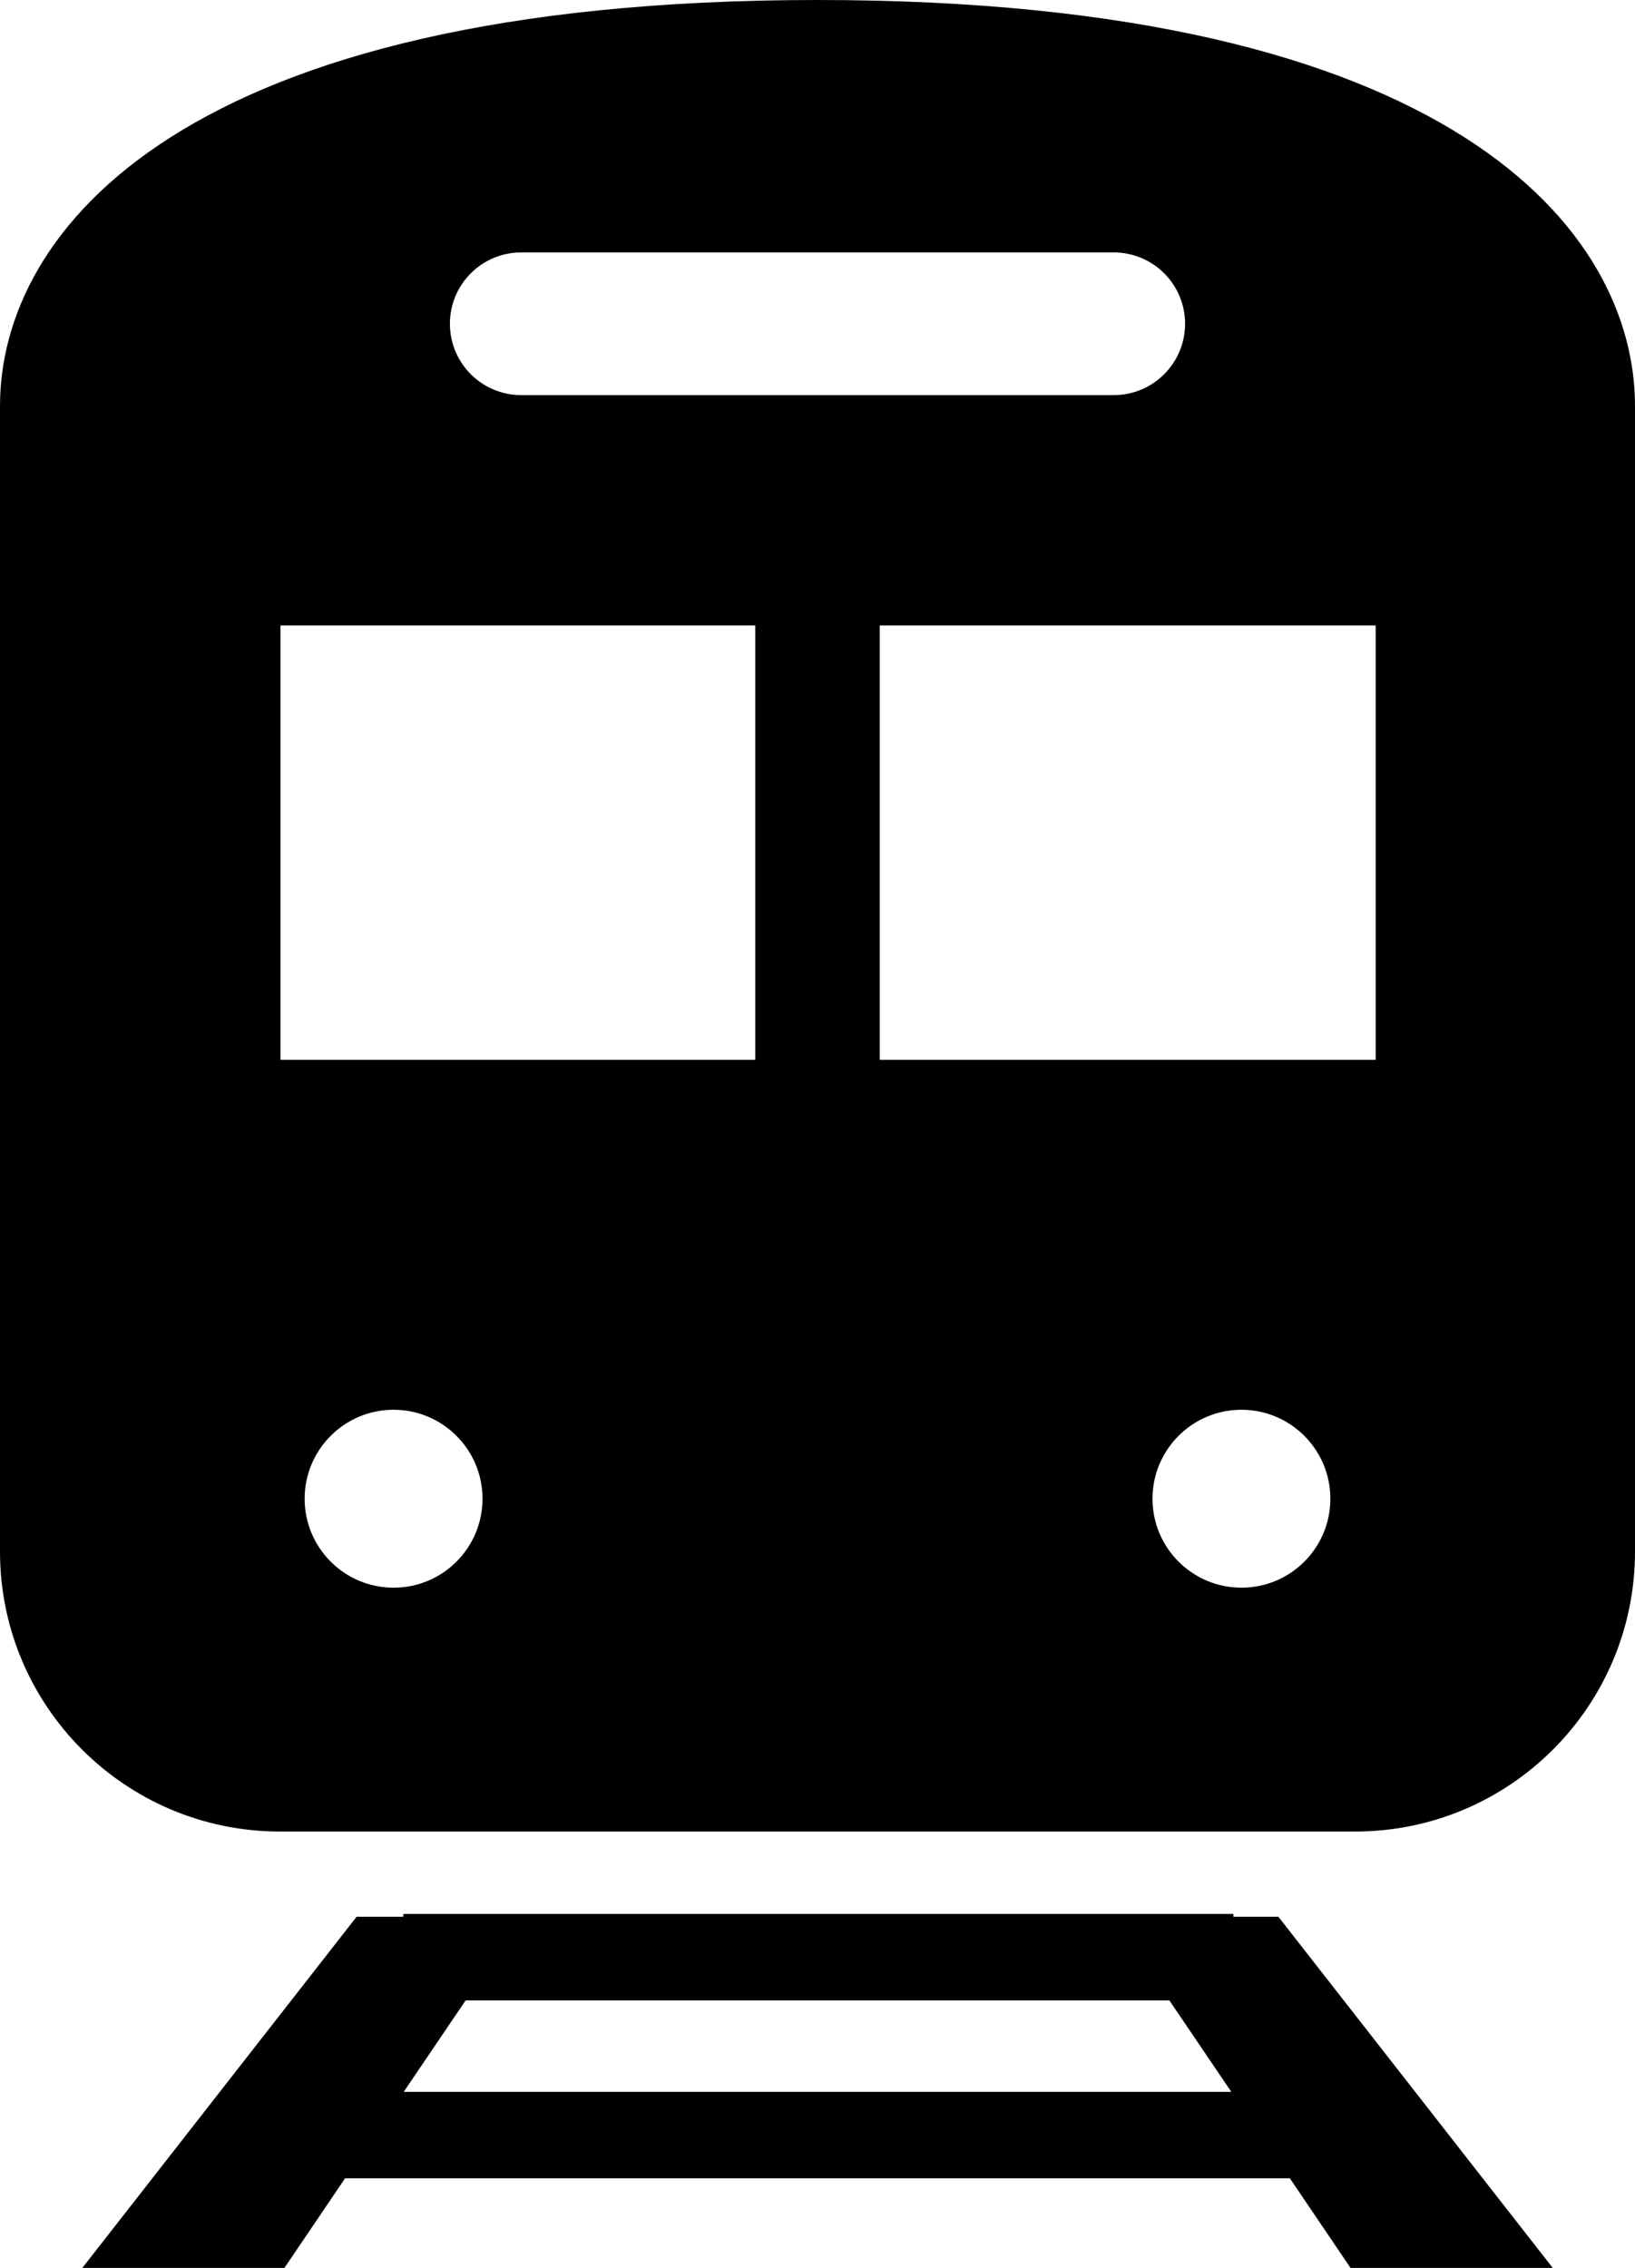 <?xml version="1.0" encoding="utf-8"?>
<!-- Generator: Adobe Illustrator 26.1.0, SVG Export Plug-In . SVG Version: 6.00 Build 0)  -->
<svg version="1.1" id="レイヤー_1" xmlns="http://www.w3.org/2000/svg" xmlns:xlink="http://www.w3.org/1999/xlink" x="0px"
	 y="0px" viewBox="0 0 28.403 39.388" style="enable-background:new 0 0 28.403 39.388;" xml:space="preserve">
<g>
	<path d="M21.426,33.289v-0.049H7.006v0.049H6.195L1.43,39.388h3.511l1.054-1.557
		h16.412l1.054,1.557h3.513l-4.766-6.099H21.426z M7.013,36.33l1.076-1.588H20.314
		l1.076,1.588H7.013z"/>
	<path d="M14.202,0C3.181,0,0,3.999,0,7.052v19.894c0,2.684,2.176,4.863,4.864,4.863
		H23.54c2.688,0,4.863-2.179,4.863-4.863V7.052C28.403,3.999,25.222,0,14.202,0z
		 M9.054,4.384h10.294c0.684,0,1.239,0.555,1.239,1.238
		c0,0.686-0.555,1.24-1.239,1.24H9.054c-0.684,0-1.238-0.554-1.238-1.24
		C7.816,4.939,8.37,4.384,9.054,4.384z M6.837,27.574
		c-0.853,0-1.545-0.692-1.545-1.545c0-0.853,0.692-1.545,1.545-1.545
		c0.853,0,1.545,0.692,1.545,1.545C8.382,26.883,7.691,27.574,6.837,27.574z
		 M13.12,18.407H4.872v-7.544h8.248V18.407z M21.566,27.574
		c-0.853,0-1.545-0.692-1.545-1.545c0-0.853,0.692-1.545,1.545-1.545
		c0.853,0,1.545,0.692,1.545,1.545C23.111,26.883,22.42,27.574,21.566,27.574z
		 M23.898,18.407h-8.615v-7.544h8.615V18.407z"/>
</g>
</svg>
